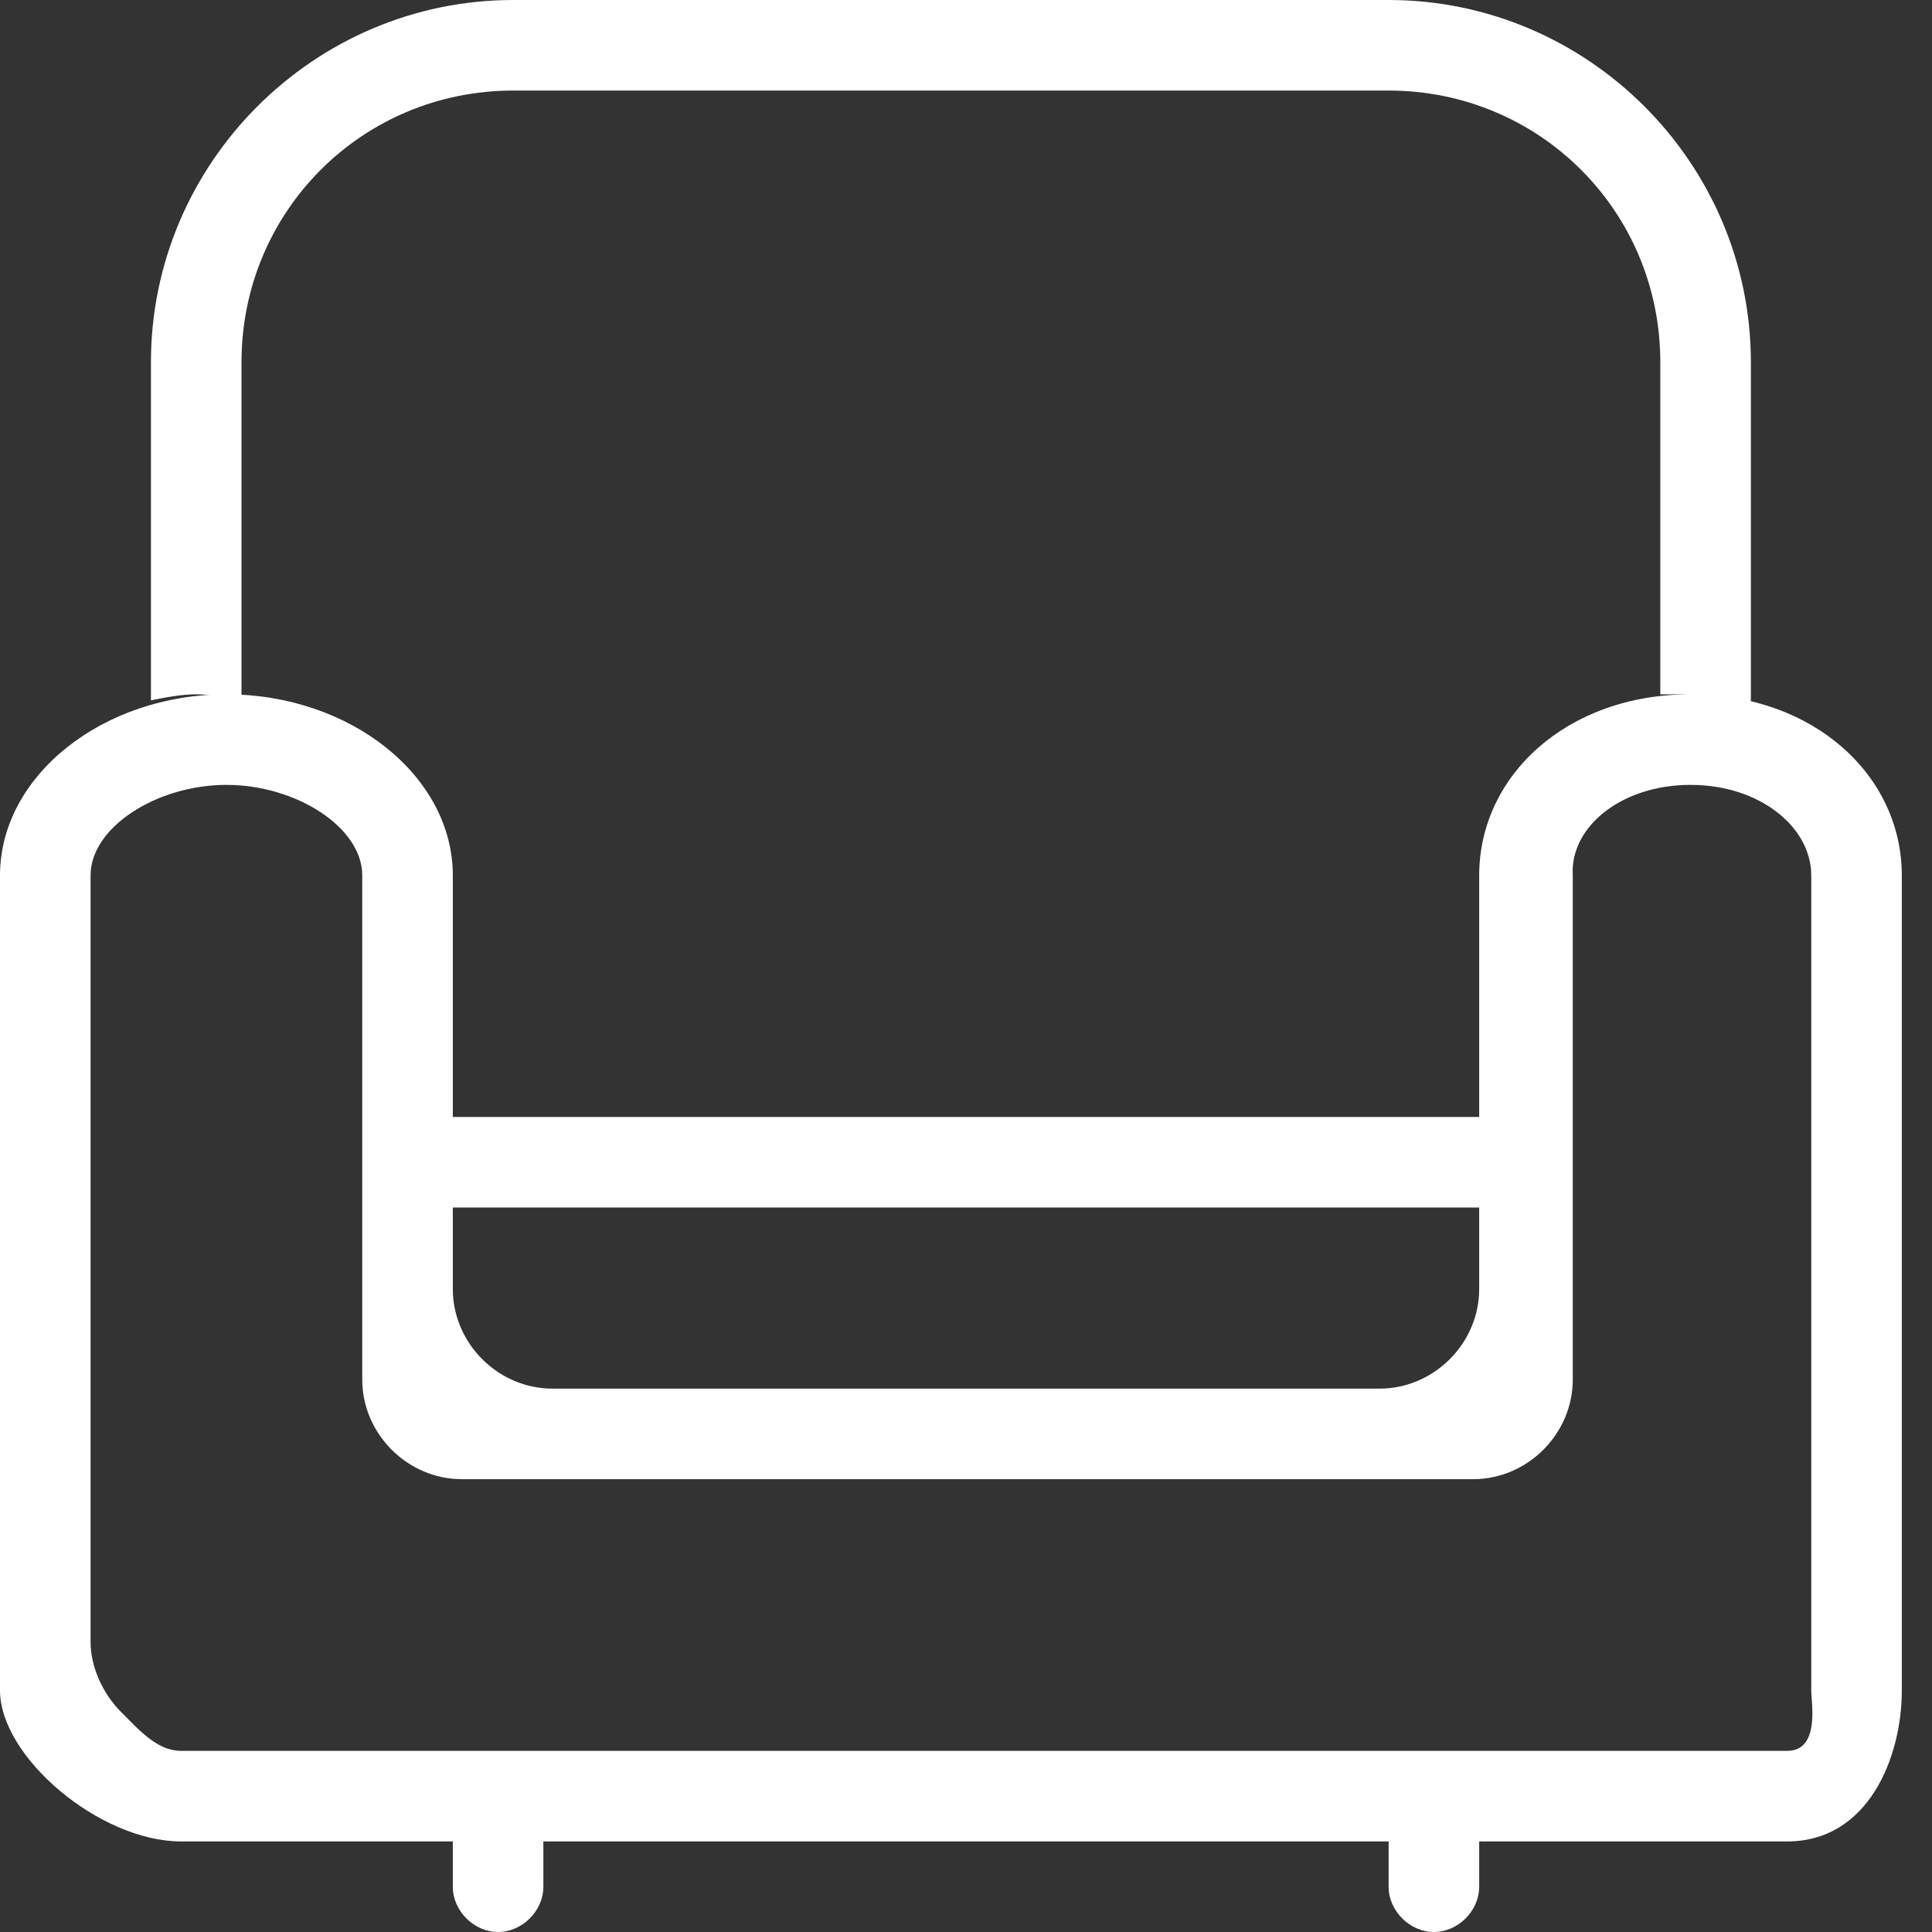 <?xml version="1.0" encoding="utf-8"?>
<!-- Generator: Adobe Illustrator 18.0.0, SVG Export Plug-In . SVG Version: 6.00 Build 0)  -->
<!DOCTYPE svg PUBLIC "-//W3C//DTD SVG 1.1//EN" "http://www.w3.org/Graphics/SVG/1.1/DTD/svg11.dtd">
<svg version="1.1" id="ikons" xmlns="http://www.w3.org/2000/svg" xmlns:xlink="http://www.w3.org/1999/xlink" x="0px" y="0px"
	 width="64px" height="64px" viewBox="0 0 64 64" enable-background="new 0 0 64 64" xml:space="preserve">
<rect x="0" y="0" width="64" height="64" fill="#333333" stroke="none"/>
<path fill="#FFFFFF" d="M56,26c2.3,0,4,1.4,4,3v23v2v2c0,0.4,0.3,2-0.8,2H6c-0.8,0-1.4-0.7-2-1.3s-1-1.5-1-2.3V54v-2V29
	c0-1.6,2.2-3,4.5-3s4.5,1.4,4.5,3v16.5v0.2c0,1.8,1.5,3.3,3.3,3.3l0,0h33.5l0,0c1.8,0,3.3-1.5,3.3-3.3v-0.2V29
	C52,27.4,53.7,26,56,26 M56,23c-4.1,0-7,2.7-7,6v13.7c0,1.8-1.5,3.3-3.3,3.3H18.3c-1.8,0-3.3-1.5-3.3-3.3V29c0-3.3-3.4-6-7.5-6
	S0,25.7,0,29v23v2v2c0,2.2,3.3,5,6,5h53.2c2.7,0,3.8-2.8,3.8-5v-2v-2V29C63,25.7,60.1,23,56,23L56,23z"/>
<g>
	<path fill="#FFFFFF" d="M14,37c-2,0-2,3,0,3h36c1,0,1-3,0-3H14z"/>
	<path fill="#FFFFFF" d="M6.5,23c0.5,0,1,0.1,1.5,0.2V12c0-5,4-9,9-9h29c5,0,9,4,9,9v11c0.2,0,0.3,0,0.5,0c0.9,0,1.7,0.2,2.5,0.6V12
		c0-6.6-5.4-12-12-12H17C10.4,0,5,5.4,5,12v11.2C5.5,23.1,6,23,6.5,23z"/>
</g>
<path fill="#FFFFFF" d="M16.5,59L16.5,59c-0.8,0-1.5,0.7-1.5,1.5v2c0,0.8,0.7,1.5,1.5,1.5l0,0c0.8,0,1.5-0.7,1.5-1.5v-2
	C18,59.7,17.3,59,16.5,59z"/>
<path fill="#FFFFFF" d="M47.5,59L47.5,59c-0.8,0-1.5,0.7-1.5,1.5v2c0,0.8,0.7,1.5,1.5,1.5l0,0c0.8,0,1.5-0.7,1.5-1.5v-2
	C49,59.7,48.3,59,47.5,59z"/>
</svg>
